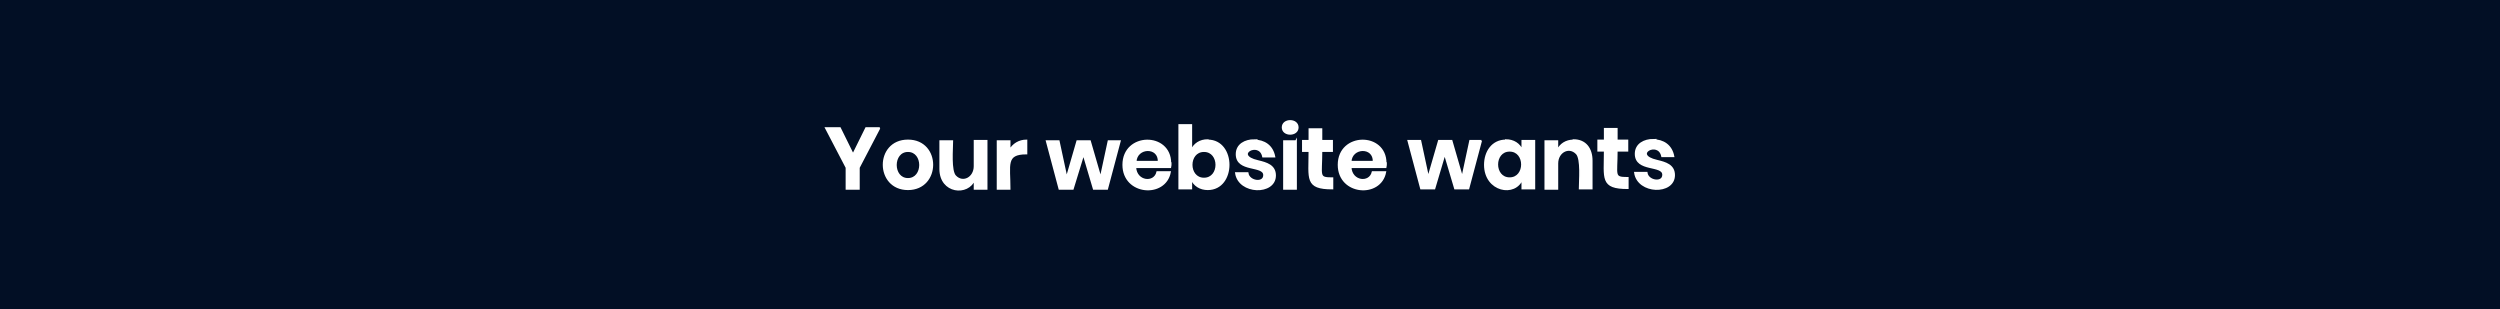 <svg xmlns="http://www.w3.org/2000/svg" xml:space="preserve" width="728" height="90" style="shape-rendering:geometricPrecision;text-rendering:geometricPrecision;image-rendering:optimizeQuality;fill-rule:evenodd;clip-rule:evenodd" viewBox="0 0 7280 900" xmlns:xlink="http://www.w3.org/1999/xlink"><defs><linearGradient id="mask_gradient"><stop offset="0" stop-color="#fff" stop-opacity="0"/><stop offset=".5" stop-color="#fff" stop-opacity=".5"><animate attributeType="XML" attributeName="stop-opacity" from=".5" to="0" dur="0.3s" repeatCount="1" begin="2.5s" fill="freeze"/></stop><stop offset="1" stop-color="#fff"/></linearGradient><linearGradient id="id3" gradientUnits="userSpaceOnUse" x1="5951" y1="571" x2="6295" y2="571"><stop offset="0" style="stop-opacity:1;stop-color:#e4e7f2"/><stop offset="1" style="stop-opacity:1;stop-color:#ebeef8"/></linearGradient><linearGradient id="id4" gradientUnits="objectBoundingBox" x1="0%" y1="50.005%" x2="100%" y2="50.005%"><stop offset="0" style="stop-opacity:1;stop-color:#f9c"/><stop offset=".231" style="stop-opacity:1;stop-color:#ffc"/><stop offset=".529" style="stop-opacity:1;stop-color:white"/><stop offset="1" style="stop-opacity:1;stop-color:#0cf"/></linearGradient><linearGradient id="id4-1" gradientUnits="objectBoundingBox" xlink:href="#id4" x1="0%" y1="50.005%" x2="100%" y2="50.005%"/><linearGradient id="mask_str_gradient"><stop offset="0" stop-color="#fff" stop-opacity=".5"/><stop offset=".3" stop-color="#fff" stop-opacity=".5"/><stop offset=".4" stop-color="#fff" stop-opacity="0"/><stop offset=".6" stop-color="#fff" stop-opacity="0"/><stop offset=".7" stop-color="#fff"/><stop offset="1" stop-color="#fff"/></linearGradient><mask id="hale_mask"><path fill="url(#mask_gradient)" d="M2350 0h3500v900H2350z"/></mask><mask id="id1"><linearGradient id="id2" gradientUnits="userSpaceOnUse" x1="4481" y1="595" x2="5910" y2="584"><stop offset="0" style="stop-opacity:1;stop-color:white"/><stop offset="1" style="stop-opacity:0;stop-color:white"/></linearGradient><path style="fill:url(#id2)" d="M2313 351h3380v474H2313z"/></mask><mask id="str_mask"><path fill="url(#mask_str_gradient)" d="M0 0h7280v900H0z"/></mask><clipPath id="id0"><path d="M2350 0h3500v900H2350V0z"/></clipPath><filter id="dropShadow" x="-50%" y="-50%" width="200%" height="200%"><feGaussianBlur in="SourceGraphic" stdDeviation="20"/></filter><style>@keyframes scl1{0%,to{transform:scale(.9)}50%{transform:scale(1)}}@keyframes scl2{0%,to{transform:scale(1)}50%{transform:scale(.9)}}@keyframes hale_mv{0%{transform:translate(0)}to{transform:translate(-3500px,0)}}@keyframes lef_mv{0%{transform:translate(0)}to{transform:translate(-350px,0);opacity:0}}@keyframes lef_3_mv{0%{transform:translate(0);opacity:1}to{transform:translate(-150px,-50px);opacity:0}}@keyframes lef_5_mv{0%{transform:translate(0);opacity:1}to{transform:translate(-150px,50px);opacity:0}}@keyframes tt1_mv{0%{transform:translate(0,150px)}to{transform:translate(0,0)}}@keyframes tt2_mv{0%{transform:translate(0,0);opacity:1}to{transform:translate(0,-150px);opacity:0}}@keyframes tb1_sc{0%{transform:scale(0)}to{transform:scale(1)}}@keyframes tb1_mv{0%{transform:translate(0,-150px)}to{transform:translate(0,0)}}@keyframes tb2_mv{0%{transform:translate(0,0);opacity:1}to{transform:translate(0,150px);opacity:0}}@keyframes tb2_sc{0%{transform:scale(0)}50%{transform:scale(1.2)}to{transform:scale(1)}}@keyframes mt1_mv{0%{transform:translate(0,-120px)}to{transform:translate(0,0)}}@keyframes rck_mv{0%{transform:translate(-7500px,0);opacity:1}to{transform:translate(0,0);opacity:1}}@keyframes rck_w_mv{0%{transform:translate(0,-60px);animation-timing-function:ease-in-out}50%{transform:translate(0,60px);animation-timing-function:ease-in-out}to{transform:translate(0,-60px)}}@keyframes hnd_rtt{0%,to{transform:rotate(12deg)}50%{transform:rotate(-3deg)}}@keyframes str_start_mv{0%{transform:translate(0,0)}to{transform:translate(-4000px,0)}}@keyframes str_start_op{to{opacity:1}}.str10,.str5,.str6,.str7{stroke:#d6e2ea;stroke-width:10;stroke-miterlimit:22.926}.str5,.str6,.str7{stroke:#313330;stroke-width:2;stroke-linecap:round}.str6,.str7{stroke:#aeb9c1;stroke-width:10}.str6{stroke:#201600;stroke-width:3}.fil3{fill:none}.fil9{fill:#313330}.fil16{fill:#3a3c39}.fil12{fill:#446577}.fil13{fill:#506336}.fil15{fill:#6d5241}.fil14{fill:#8c6f60}.fil7{fill:#9ab7c1}.fil5{fill:#e4e7f2}.fil6,.fil8{fill:#fff}.fil6{fill-rule:nonzero}.fil1{fill:url(#id4);filter:drop-shadow(0 0 20px #fff)}*{animation-timing-function:linear}[id^=gfs]{animation-iteration-count:infinite;animation-duration:.25s}</style></defs><path style="fill:#020f25" d="M0 0h7280v900H0z" id="back"/><g style="animation-name:str_start_op;animation-duration:1.2s;animation-iteration-count:1;animation-delay:2.2s;animation-fill-mode:forwards;opacity:0"><g style="animation-name:str_start_mv;animation-duration:.8s;animation-iteration-count:infinite;animation-delay:1.1s;animation-fill-mode:forwards" mask="url(#str_mask)"><path class="fil1" d="M9890 152c117 0 359 3 359 7s-241 7-359 7c-98 0-98-13 0-13zM7590 289c117 0 359 3 359 7s-241 7-359 7c-98 0-98-13 0-13zM9038 371c117 0 359 3 359 7s-241 7-359 7c-98 0-98-13 0-13zM8299 629c117 0 359 3 359 7s-241 7-359 7c-98 0-98-13 0-13zM10628 712c117 0 359 3 359 7s-241 7-359 7c-98 0-98-13 0-13zM5890 152c117 0 359 3 359 7s-241 7-359 7c-98 0-98-13 0-13zM3590 289c117 0 359 3 359 7s-241 7-359 7c-98 0-98-13 0-13zM5038 371c117 0 359 3 359 7s-241 7-359 7c-98 0-98-13 0-13zM4299 629c117 0 359 3 359 7s-241 7-359 7c-98 0-98-13 0-13zM6628 712c117 0 359 3 359 7s-241 7-359 7c-98 0-98-13 0-13zM1890 152c117 0 359 3 359 7s-241 7-359 7c-98 0-98-13 0-13zM-410 289c117 0 359 3 359 7s-241 7-359 7c-98 0-98-13 0-13zM1038 371c117 0 359 3 359 7s-241 7-359 7c-98 0-98-13 0-13zM299 629c117 0 359 3 359 7s-241 7-359 7c-98 0-98-13 0-13zM2628 712c117 0 359 3 359 7s-241 7-359 7c-98 0-98-13 0-13z"/></g></g><g style="animation-name:str_start_op;animation-duration:1.2s;animation-iteration-count:1;animation-delay:2.2s;animation-fill-mode:forwards;opacity:0"><path fill="#CCC" d="M535 63c4 0 7 3 7 7s-3 7-7 7-7-3-7-7 3-7 7-7zm1538 309c4 0 7 3 7 7s-3 7-7 7-7-3-7-7 3-7 7-7zm-214 90c4 0 7 3 7 7s-3 7-7 7-7-3-7-7 3-7 7-7zm5305 304c4 0 7 3 7 7s-3 7-7 7-7-3-7-7 3-7 7-7zM6798 63c4 0 7 3 7 7s-3 7-7 7-7-3-7-7 3-7 7-7zM5498 832c4 0 7 3 7 7s-3 7-7 7-7-3-7-7 3-7 7-7zm597-75c4 0 7 3 7 7s-3 7-7 7-7-3-7-7 3-7 7-7zM5693 78c4 0 7 3 7 7s-3 7-7 7-7-3-7-7 3-7 7-7zm-453 181c4 0 7 3 7 7s-3 7-7 7-7-3-7-7 3-7 7-7zm-178-72c4 0 7 3 7 7s-3 7-7 7-7-3-7-7 3-7 7-7zm-338 563c4 0 7 3 7 7s-3 7-7 7-7-3-7-7 3-7 7-7zm-374-591c4 0 7 3 7 7s-3 7-7 7-7-3-7-7 3-7 7-7zM628 763c4 0 7 3 7 7s-3 7-7 7-7-3-7-7 3-7 7-7zm884 22c4 0 7 3 7 7s-3 7-7 7-7-3-7-7 3-7 7-7zm1029-604c4 0 7 3 7 7s-3 7-7 7-7-3-7-7 3-7 7-7zM1484 63c4 0 7 3 7 7s-3 7-7 7-7-3-7-7 3-7 7-7zm-450 113c4 0 7 3 7 7s-3 7-7 7-7-3-7-7 3-7 7-7z"/><path fill="gray" d="M7190 169c3 0 5 2 5 5s-2 5-5 5-5-2-5-5 2-5 5-5zm-5270 19c3 0 5 2 5 5s-2 5-5 5-5-2-5-5 2-5 5-5zm111 461c3 0 5 2 5 5s-2 5-5 5-5-2-5-5 2-5 5-5zM132 802c3 0 5 2 5 5s-2 5-5 5-5-2-5-5 2-5 5-5zm163-587c3 0 5 2 5 5s-2 5-5 5-5-2-5-5 2-5 5-5zm504 27c3 0 5 2 5 5s-2 5-5 5-5-2-5-5 2-5 5-5zm277-116c3 0 5 2 5 5s-2 5-5 5-5-2-5-5 2-5 5-5zm386 367c3 0 5 2 5 5s-2 5-5 5-5-2-5-5 2-5 5-5zm894 281c3 0 5 2 5 5s-2 5-5 5-5-2-5-5 2-5 5-5zm531-481c3 0 5 2 5 5s-2 5-5 5-5-2-5-5 2-5 5-5zm719 525c3 0 5 2 5 5s-2 5-5 5-5-2-5-5 2-5 5-5zm1951-536c3 0 5 2 5 5s-2 5-5 5-5-2-5-5 2-5 5-5zM4738 60c3 0 5 2 5 5s-2 5-5 5-5-2-5-5 2-5 5-5zm1741 722c3 0 5 2 5 5s-2 5-5 5-5-2-5-5 2-5 5-5zm-87-698c3 0 5 2 5 5s-2 5-5 5-5-2-5-5 2-5 5-5z"/></g><g style="animation-name:rck_mv;animation-duration:1s;animation-iteration-count:1;animation-delay:1.5s;animation-fill-mode:forwards;opacity:0"><g id="logo"><g id="full_logo"><g id="rqst_mtrcs"><path id="METRICS" class="fil8" d="M1329 572c0 7 2 13 6 17s9 6 15 6c5 0 9-1 13-4 3-3 5-7 5-11 0-3-1-5-1-7-1-2-3-3-5-5-2-1-4-3-7-4s-5-2-8-3c-6-2-12-5-17-7s-10-5-14-8-7-7-9-11c-3-5-3-10-3-17 0-6 1-11 4-16s6-9 10-12 9-5 15-7c5-2 11-3 17-3 8 0 15 1 21 3s11 5 15 9 7 9 9 13c2 5 3 11 3 16h-32c0-6-1-11-4-14s-7-5-12-5-8 1-11 3-5 6-5 10c0 5 2 8 5 11s8 5 14 7c5 2 11 4 17 6 5 2 11 5 15 8 5 3 8 7 11 12s4 10 4 17-1 13-4 18-6 10-10 13c-5 3-9 6-16 8-6 2-13 3-20 3s-14-1-20-3-11-5-16-9-8-9-11-15-4-13-4-20h32v1z"/><path id="METRICS_0" class="fil8" d="M1274 568c-1 7-4 14-7 20s-8 11-14 16-12 8-20 11c-7 3-16 4-25 4-11 0-21-2-30-6s-16-9-23-15c-6-7-11-14-14-22-3-9-5-17-5-27 0-9 1-18 5-26 3-9 8-16 14-22 6-7 13-11 22-15s18-6 30-6c10 0 19 1 27 5 8 3 15 7 21 12 5 5 10 11 13 17 3 7 5 14 7 21h-32c-1-4-2-7-4-11-2-3-4-6-7-9s-6-5-10-6-8-2-13-2c-7 0-12 1-17 3-5 3-9 5-13 9-3 4-6 8-8 13s-3 10-3 16 1 11 3 17c2 5 5 9 8 13s8 7 13 9 11 3 18 3c4 0 7-1 11-2 3-1 7-3 9-5 3-2 5-5 7-7 2-3 3-6 5-9h33v-1z"/><path id="METRICS_1" class="fil8" d="M1080 482h32v134h-32z"/><path id="METRICS_2" class="fil8" d="M951 482h56c7 0 14 1 20 4s11 6 15 11 7 9 10 15c2 6 3 12 3 19 0 9-2 18-7 25s-11 13-19 17l27 42h-36l-23-37h-15v37h-31V481h-1zm52 72c3 0 6-1 9-2s5-3 7-5 3-5 4-7c1-3 1-6 1-9s-1-6-1-9c-1-3-3-5-4-7-2-2-4-4-7-5s-5-2-9-2h-21v47h21z"/><path id="METRICS_3" class="fil8" d="M866 509h-30v-27h91v27h-30v107h-31z"/><path id="METRICS_4" class="fil8" d="M762 507v30h51v24h-51v30h51v25h-82V482h82v25z"/><path id="METRICS_5" class="fil8" d="M708 616h-30v-83l-29 83h-23l-29-83v83h-30V482h35l36 93 35-93h35z"/><path id="Combined-Shape_4_" class="fil8" d="M623 322c7 0 14 1 20 4s11 6 15 11 7 9 10 15c2 6 3 12 3 19 0 9-2 18-7 25s-11 13-19 17l27 42h-36l-25-38h-15v37h-31V321h56zm-4 25h-21v46h21c3 0 6-1 9-2s5-3 7-5 3-5 4-7c1-3 1-6 1-9s-1-6-1-9c-1-3-3-5-4-7-2-2-4-4-7-5s-5-1-9-1z"/><path id="Path" class="fil8" d="M725 347v30h51v25h-51v29h51v25h-81V322h81v25z"/><path id="Shape" class="fil8" d="M918 440c0 1-1 1-2 2-3 3-6 5-9 7-11 7-25 12-40 12-13 0-25-3-36-9-3-1-5-3-7-5-3-3-6-5-9-8-6-7-11-14-14-22-3-9-5-17-5-26s1-18 5-26c3-8 8-16 14-22 6-7 13-11 22-15s19-6 30-6 21 2 30 6 16 9 22 15c6 7 11 14 14 22s5 17 5 26c0 7-1 13-3 19s-4 12-7 17c-3 4-6 9-10 13zm-50-8c6 0 11-1 16-3s9-5 12-9 6-9 8-13c2-5 3-10 3-16s-1-11-3-16-4-9-8-13-7-7-12-9c-5-3-10-3-16-3s-11 1-16 3c-5 3-9 5-12 9s-6 9-8 13c-2 5-3 10-3 16s1 11 3 16 4 9 8 13c3 4 7 7 12 9s10 3 16 3z"/><path id="Rectangle_2_" class="fil8" d="M864 432h76v28h-76z"/><path id="Path_1_" class="fil8" d="M959 322h31v88c0 3 1 6 1 9 1 3 3 5 4 7 2 2 4 3 7 5 3 1 5 2 9 2 3 0 6-1 9-2s5-3 7-5 3-5 4-7c1-3 1-5 1-9v-88h31v88c0 7-1 13-3 19-3 6-6 11-10 15-5 5-10 8-16 10-7 3-13 4-21 4s-15-1-21-4-12-6-16-10c-5-5-8-9-10-15-3-6-3-12-3-19v-88h-1z"/><path id="Path_2_" class="fil8" d="M1120 347v30h51v25h-51v29h51v25h-82V322h82v25z"/><path id="Path_3_" class="fil8" d="M1224 412c0 7 2 13 6 17s9 6 15 6c5 0 9-1 13-4 3-3 5-7 5-11 0-3-1-5-1-7-1-2-3-3-5-5-2-1-4-3-7-4s-5-2-8-3c-6-2-12-5-17-7s-10-5-14-8-7-7-9-11c-3-5-3-10-3-17 0-6 1-11 4-16s6-9 10-12 9-5 15-7c5-2 11-3 17-3 8 0 15 1 21 3s11 5 15 9 7 9 9 13c2 5 3 11 3 16h-31c0-6-1-11-4-14s-7-5-12-5-8 1-11 3-5 6-5 10c0 5 2 8 5 11s8 5 14 7c5 2 11 4 17 6 5 2 11 5 15 8 5 3 8 7 11 12s4 10 4 17-1 13-4 18-6 10-10 13c-5 3-9 6-16 8-6 2-13 3-20 3s-14-1-20-3-11-5-16-9-8-9-11-15-4-13-4-20h31v1z"/><path class="fil8" d="M1338 349h-31v-27h92v27h-31v107h-30z"/></g><path id="short_logo" class="fil8" d="M383 336c2 9 4 16 8 26-1 6-7 10-15 14-12 8-25 17-38 23 0 0-4-14-4-15l49-47zm-17-51c1 4 0 10-2 13-1 3-3 7-4 8s5-1 10-8c3-5 3-11 3-14 0 0 3 0 3-1 1 4 1 10-1 15-1 3-2 6-3 8 0 1 5 0 8-7 2-4 3-10 1-19l2-2c1 2 2 4 2 6 0 5 0 10 1 12 0 1 5-5 5-13-1-9-7-17-7-20 0-4-4-7-12-7-7 0-27 6-29 32 12-5 17-3 23-2zm104 143c-8 15-16 31-18 35-6 13-12 27-17 41-30 79-101 168-186 132-5-2-11-5-15-8-28-18-69-66-82-110l-4-18s28-34 43-38c4-1 4 6 2 10l16 12c13 9 33 18 53 22 0 0-16-9-16-10l-20-15c14-12 24-18 39-30 7 3 11 6 17 9 16 10 80 33 100 3-20 18-58 4-82-8-20-10-32-19-55-28-6-2-8-3-15-8-6-4-12-9-17-15-2-3-3-5-3-7s0-4 1-5c1-2 2-3 4-5 4-3 8-5 12-5 5 0 14 5 19 8 11 6 23 12 36 16 15 4 41 7 56 8 8 1 22-2 24-3-3 1-17-1-30-3 18-7 33-14 52-25 13-8 20-12 20-31 2-37 58-63 93-21 9 11 11 19 10 33-1 25-29 56-33 63zm-57-79c7 1 14 1 20 1 7 0 10-4 10-7 0-4-2-7-5-8-8-3-17 2-22 6-1 0-2 1-1 0 3-6 7-10 13-12 15-7 45-1 56 13 4 4 7 10 7 16 0 0 0 1-1 1l-1-1c-3-5-8-14-17-14-4 0-7 2-8 5s0 7 6 10 12 6 18 8h1c-5 17-22 22-35 29-14 7-13 5-23-6s-21-23-18-41h1zm26 5c1-3 4-4 7-3l10 3c3 1 5 3 4 6 0 2-2 4-6 6l-7 2h-2l-5-6c-2-3-3-6-2-8zm-236 62c-1-1-2-2-2-3-38 30-73 60-113 108-1 1-1 3-1 5 11 23 5 39 31 61 14-17 21-26 32-39-6-13-13-33-14-47 0-2 1-4 2-5 3-3 38-40 53-43 8-2 20 3 15 13l13 11c13-11 23-19 37-30l-22-9c-8-3-24-16-29-22zm247-166c-11-24-17-15-26-33 0-1-1-1-2-1s-1 0-2 1c-12 12-22 21-33 33 9 6 6 13 8 16 6 8 4 24-3 33l-3 3h-1c-1 6-17 16-22 11-1 0-1 0-2 1-14 3-9-10-7-14 4-10-10-4-14-3-1 0-2 1-3 1-5 5-7 8-12 13-29 28-55 48-84 70 17 10 18 11 39 17 3 1 12 3 22 5 56-51 99-99 144-151z"/></g></g><g style="animation-name:rck_w_mv;animation-duration:2s;animation-iteration-count:infinite;animation-delay:1.2s;transform:translate(0,-60px)"><g style="transform:translate(100px,0)"><g mask="url(#hale_mask)" style="clip-path:url(#id0)" id="smoke_hale"><path d="M2187 477c6-1 13-1 20-1s15 0 22 1c12-2 60-27 103 15 17-7 39-12 62-12 27 0 51 5 68 14 13 3 40-3 77 8 47-42 183-42 227 3 20-35 94-44 138-27 38-16 84 3 98 37 24-26 98-31 138-17 51-23 153-13 167 35h20c6-27 37-51 87-51 9 0 18 1 26 2 22-9 55-15 92-15 28 0 53 3 73 9 37-18 81 5 89 39 13-5 30-9 48-9s35 3 48 8c-7-47 114-71 156-25 42-16 119-4 126 33 10-3 23-5 37-7 37-45 132-44 167 2 3-1 7-2 11-3 12-10 21-16 38-20 9-2 18-4 28-5 29-3 68-1 105 12 36-35 128-36 170-6 34-14 92-13 124 3 16-31 60-47 96-32 44-17 118-7 138 27 45-45 196-46 234 5l105-18c33-4 68-2 101 4 35-28 60-17 80-17 15 0 81-17 121 21 30-10 48-20 81-20 7 0 15 0 22 1 12-2 60-27 103 15 17-7 39-12 62-12 27 0 51 5 68 14 13 3 40-3 77 8 47-42 183-42 227 3 20-35 94-45 138-27 38-16 84 3 98 37 24-26 98-31 138-17 51-23 153-13 167 35h20c6-27 37-51 87-51 9 0 18 1 26 2 22-9 55-15 92-15 28 0 53 3 73 9 37-18 81 5 89 39 13-5 30-9 48-9s35 3 48 8c-7-47 114-71 156-24 42-16 119-4 126 33 10-3 23-5 37-7 37-45 132-44 167 2 3-1 7-2 11-3 12-10 21-16 38-20 9-2 18-4 28-5 29-3 68-1 105 12 36-35 128-36 170-6 34-14 92-13 124 3 16-31 60-47 96-32 44-17 118-7 138 27 45-45 196-46 234 5l105-18c33-4 68-2 101 4 35-28 60-17 80-17 15 0 81-17 121 21 21-7 36-16 61-19v183c-33 3-60-5-73-6-23-2-57 10-104-13-33 17-114 6-129-18-13 47-101 58-144 29-57 18-188 5-170-42l-19-8c21 62-124 77-151 23-19 33-73 36-95 5-28 29-60 29-105 31-23 1-46 2-67-7-67 33-86 73-292 37-26 21-83 18-97-14-27 2-36 25-90 25-34 0-64-11-84-28-35-4-65-10-90-17-35 39-127 40-166 4-79 20-161 24-209-24-11 3-28 5-42 5-13 0-22-1-31-3-28 34-86 44-121 6-47 49-223 48-290 15-24 11-52 8-79 8-39 0-74-13-92-32-22 32-77 29-95-5-27 54-174 37-150-25-6 3-12 6-20 9 18 48-113 60-170 42-45 30-141 16-145-37-7 9-23 17-43 21-11 8-28 14-46 14-14 0-28-3-38-9-50 25-75 12-127 8-23-2-57 10-104-13-33 17-114 6-129-18-13 47-101 58-144 29-57 18-188 5-170-42l-19-8c21 62-124 77-151 23-19 33-73 36-95 5-28 29-60 29-105 31-23 1-46 2-67-7-67 33-86 73-292 37-26 21-83 18-97-14-27 2-36 25-90 25-34 0-64-11-84-28-35-4-65-10-90-17-35 39-127 40-166 4-79 20-161 24-209-24-11 3-28 5-42 5-13 0-22-1-31-3-28 34-86 44-121 6-47 49-223 48-290 15-24 11-52 8-79 8-39 0-74-13-92-32-22 32-77 29-95-5-27 54-174 37-150-25-6 3-12 6-20 9 18 48-113 60-170 42-45 30-141 16-145-37-7 9-23 17-43 21-11 8-28 14-46 14-14 0-28-3-38-9-19 9-37 13-54 15V467z" style="animation-name:hale_mv;animation-duration:1.1s;animation-iteration-count:infinite;fill:#ebeef8"/></g></g><g id="smoke"><g id="gs3"><ellipse class="fil5" cx="5960" cy="605" rx="59" ry="54" style="animation-name:scl1;transform-origin:5900px 605px"/><ellipse class="fil5" cx="5915" cy="676" rx="60" ry="58" style="animation-name:scl1;transform-origin:5755px 552px;animation-duration:.2s"/></g><g id="gs1"><ellipse class="fil5" cx="5800" cy="465" rx="61" ry="64" style="animation-name:scl1;transform-origin:5500px 465px"/><ellipse class="fil5" cx="5966" cy="529" rx="62" ry="61" style="animation-name:scl1;transform-origin:5850px 529px"/></g><g id="gs2"><ellipse class="fil5" cx="5762" cy="627" rx="66" ry="62" style="animation-name:scl2;transform-origin:5929px 439px;animation-delay:.2s"/><ellipse class="fil5" cx="5920" cy="445" rx="65" ry="60" style="animation-name:scl2;transform-origin:5700px 627px;animation-delay:.2s"/></g><g id="gs5"><ellipse class="fil5" cx="5821" cy="680" rx="66" ry="62" style="animation-name:scl2;transform-origin:5843px 406px;animation-duration:.4s"/><ellipse class="fil5" cx="5843" cy="406" rx="65" ry="60" style="animation-name:scl2;transform-origin:5821px 680px;animation-duration:.2s"/></g><ellipse id="gfs4e1" class="fil5" cx="5790" cy="552" rx="89" ry="60"/><ellipse id="smk_cntr" class="fil5" cx="5850" cy="550" rx="104" ry="135"/></g><g id="sloth_rocket"><g style="animation-name:hnd_rtt;animation-duration:2s;animation-iteration-count:infinite;transform-origin:6798px 306px;transform:rotate(12deg);animation-delay:.9s;animation-timing-function:ease-in-out"><path class="fil9" d="M7084 135c2-2-19-39-39-36-3 1-2 2-2 3 21 22 30 34 23 46l17-12z"/><path d="M7032 177c28-24 44-41 55-45 6-2 12-3 18-1 7 2 7 4 9 8 3 8-6 30-6 30s-12 31-18 34c0 0-3 1-2-3 0 0-36 59-43 58 0 0-2 0-1-5 0 0-47 58-77 71l-161 41-46-109c131 0 163 13 272-78z" style="fill:#513d30"/><path class="fil9" d="M7088 174s25-10 32-18c0-4-1-8-2-12-2-4-34 27-30 30zM7079 171c6-5 25-22 33-33 1-2 1-5 0-7-1-3-4-6-7-8-4-1-26 35-28 47 0 1 1 1 1 2h1z"/><circle class="fil3" cx="6798" cy="306" r="458"/></g><g id="sl_rck"><path id="rck_smoke" style="fill:url(#id3)" d="m6295 656-16-171-327 25-1 101z"/><g id="effects"><path class="fil3 str7" style="animation-name:lef_mv;animation-duration:.2s;animation-iteration-count:infinite;animation-timing-function:linear" d="M6357 543h-82"/><path class="fil3 str7" style="animation-delay:.1s;animation-name:lef_mv;animation-duration:.2s;animation-iteration-count:infinite;animation-timing-function:linear" d="M6355 607h-80"/></g><path d="M6515 733c-19-2-38-5-56-8-9-1-18-3-26-5-17-3-33-6-49-10-22-26-37-79-39-141s11-115 32-143c16-5 32-9 49-13 8-2 17-4 25-6 18-4 37-8 56-11 145-24 278-20 363 7 0 0 86 24 165 71-9 50-8 101 4 150-76 50-161 81-161 81-83 32-216 43-362 27z" style="fill:#d6e2ea"/><path class="fil12" d="M6384 710c-12-3-23-6-34-9-24-6-47-14-68-21-20-24-33-64-35-109-1-22 2-45 8-66 1-4 3-9 5-14 4-10 9-20 15-29 21-9 44-17 68-25 10-3 19-6 29-9 1 0 2 0 3-1 0 1-1 1-1 2-9 13-17 31-22 53-7 29-9 58-8 88 2 62 17 115 39 141zM7039 626c-11-49-13-100-4-150 34 20 67 45 91 74-22 28-54 54-87 76z"/><path class="fil7" d="M6276 462c-9-13-30-23-57-27-2-1-4-3-4-5 0-1 1-2 1-3 16-13 43-22 75-23 36-1 67 9 82 24-10 3-20 6-29 9-24 8-47 17-68 25zM6282 681c-8 13-29 24-56 30-2 1-4 3-3 5 0 1 1 2 2 3 16 12 45 20 77 19 36-1 66-12 80-28-10-2-20-5-30-8-25-7-48-14-70-22zM6264 593c-27 1-52-1-69-6-2-1-3-3-3-5 0-1 1-3 3-3 17-5 41-9 68-9 34-1 64 3 80 9-16 7-45 12-79 14z"/><path class="fil3" d="M7029 557s-341 61-684 24" style="stroke:#9ab7c1;stroke-width:2;stroke-miterlimit:22.926"/><circle class="fil12" cx="6366" cy="615" r="6"/><circle class="fil12" cx="6386" cy="686" r="6"/><circle class="fil12" cx="6364" cy="543" r="6"/><circle class="fil12" cx="6378" cy="469" r="6"/><circle class="fil7" cx="6630" cy="606" r="7"/><circle class="fil7" cx="6791" cy="597" r="7"/><circle class="fil7" cx="6952" cy="583" r="7"/><circle class="fil7" cx="6468" cy="606" r="7"/><path class="fil7" d="m6902 414-102-37-256 41-151-49c5 52 91 118 151 126 35 5 86 6 130-16 59-30 134-45 192-47 33-1 65 1 97 8l-62-26zM6389 424s24 72 45 85l-30-88-14 4zM6703 583s-3 65 16 96c6 9 11 17 12 24 1 9 2 16 0 22-2 5-5 10-9 14l17-1 10-25-5-60-41-70z"/><path class="fil3" d="M6848 242c-1-15-9-28-20-37" style="stroke:#506336;stroke-width:3;stroke-miterlimit:22.926"/><path class="fil13" d="M6828 207c2-1-11-17-34-15 0 0 19 24 34 15z"/><path class="fil13" d="M6802 176s31 7 29 32c0 0-20-3-29-32z"/><path class="fil14" d="M6917 417s-121-9-235 50c-59 30-131 20-158 8l18-68 265-42 110 52z"/><path class="fil15" d="M7075 347c7-31-22-59-22-59-3-4-7-7-12-10-1-3-5-12-13-15-6-2-1 4 3 9-7-4-13-7-20-9-5-2-9-4-13-6-8-4-24-8-27-8-5 1 11 8 11 8-8 1-16 1-24-1-18-3-30-6-54-10-15-3-28-9-29-8-3 2 3 10 3 10-11-4-22-9-31-15-18-11-40-24-57-35-40-26-121-56-96-34 0 0-115-25-116-20 0 3 1 5 4 6 0 0-88 2-115 19 0 0 7 7 15 4 0 0-57 26-79 93-17 51-18 176 36 248 0 0 73 9 96-2 2-1 3-3 2-5-1-3-4-7-11-9l22-78s31 7 159-25c0 0 117-14 190 12 5 2 19 6 28 9 11 4 22 7 34 9 16 3 33 1 49-5 16 6 44-23 44-23 13-15 22-33 25-52z"/><path class="fil16" d="M6758 698c-1-8 5 23 0 33-3 7-13 12-14 15s17 1 27-13c9-14 0-45 0-45l-13 11z"/><path class="fil16" d="M6762 674c-6-5 17 15 19 27 1 7-3 17-3 20 1 3 14-9 13-27s-18-31-18-31l-12 11zM6739 694c-1-8 5 22 0 33-3 7-13 12-14 15s17 1 27-13c9-14 3-30 3-30l-16-4z"/><path class="fil15" d="M6757 701c7-1 16-14 19-21 7-19 14-59 16-104 2-67 9-151 32-207l-126 17c-3 19-7 68-10 83-2 8-4 15-8 22v2h2c4-2 8-5 12-8 0 0-6 17 3 20 0 0-18 24-9 26l12-3c3 9 5 19 5 29 1 9-2 18-7 25-1 2-2 3-3 4s1 3 2 2l8-2c3 12 4 25 4 37 0 16 4 31 12 45 8 15 19 36 36 33z"/><path class="fil3 str5" d="M6813 395c2-12 8-24 12-35M6694 399l9-54s0 0 0 0 0 0 0 0c-2 1-13 5-11 0 2-6 10-25 16-31"/><path class="fil14" d="M7050 377c-8-6-16-12-23-20s-7-15-4-19c3-5 10-7 15-4 13 5 17 21 18 30 0 1 1 1 1 1s1 0 1-1c4-10 3-21-2-30-5-10-16-21-36-32s-35-14-47-14c-11 1-20 6-27 14v1h1c8-4 24-8 35 0 5 4 6 10 4 15-2 4-8 9-18 6-10-2-20-5-29-9h-1c-1 29-11 36-10 37 2 2 8-4 8-4 6 30-6 30-5 33 1 2 5 1 7 1 1 0 2 0 2 1 3 6 5 13 7 19 1 4 1 7 1 11 0 1 0 1 1 1 4 0 13 3 20 2 5-1 10-3 13-6 0 0-4 3-3 5 2 2 24-4 43-18 0 0-5 4-5 6s20-6 33-25l-1-1z"/><path class="fil9" d="M7014 347c2-4 0-9-4-11l-7-4-7-4c-4-3-9-2-12 2-2 2-3 6-1 12l5 11c0 1 1 2 2 1h12c7-1 10-3 11-6z"/><path class="fil3 str6" d="M6966 311s6-6 12 2M7038 350s2-9-9-9M6996 360c-4 3-10 3-13-1-2-2-2-5-2-8"/></g></g><g id="effects2"><path class="fil3 str10" d="M5921 473c-42 10-33 54-22 63" style="animation-name:lef_3_mv;animation-duration:.3s;animation-iteration-count:infinite;opacity:0;stroke:#6e7d88;stroke-width:8;stroke-linecap:round;stroke-miterlimit:22.926"/><path class="fil3 str10" d="M5900 576c-30 31 2 63 16 65" style="animation-name:lef_5_mv;animation-delay:.15s;animation-duration:.3s;animation-iteration-count:infinite;opacity:0;stroke:#6e7d88;stroke-width:8;stroke-linecap:round;stroke-miterlimit:22.926"/></g></g></g><g id="wws"><g style="transform:translate(0,-150px);animation-name:tb1_mv,tb2_mv;animation-duration:.3s;animation-iteration-count:1;animation-delay:.4s,1.4s;animation-fill-mode:forwards"><path class="str_cyan" d="M3020 506v28h-49v150h-36V534h-49v-28h134zm113-3c119 0 119 183 0 183s-119-183 0-183zm0 33c-71 0-71 117 0 117s71-117 0-117zm264-32c41 0 73 20 82 59h-37c-18-41-96-38-96 32 0 75 94 79 107 16h-60v-26h90c0 28 3 42-15 67-42 57-158 42-158-58 0-53 35-91 88-91zm205-1c119 0 119 183 0 183s-119-183 0-183zm0 33c-71 0-71 117 0 117s71-117 0-117zm292-30v28h-75v48h60v27h-60v75h-36V505h111zm142 143h-72l-13 36h-38l66-177h41l66 177h-38l-12-36zm-10-27-26-75-26 75h53zm211 14c0 69-122 68-128-3h38c4 33 52 34 52 4 0-40-90-19-90-84 0-66 118-68 125 1h-38c-7-42-68-16-43 11 20 23 85 15 85 71zm157-130v28h-49v150h-36V534h-49v-28h134z" style="animation-name:tb2_sc;animation-duration:.3s;animation-iteration-count:1;animation-delay:.6s;transform-origin:3640px 595px;transform:scale(0);animation-fill-mode:forwards;fill:#33c19f;fill-rule:nonzero"/></g><g style="transform:translate(0,150px);animation-name:tt1_mv,tt2_mv;animation-duration:.3s;animation-iteration-count:1;animation-delay:.4s,1.4s;animation-fill-mode:forwards"><path class="fil6" d="m2561 223-60 115v62h-36v-62l-60-115h41l38 77 38-77h40zm83 36c95 0 94 142 0 142s-95-142 0-142zm0 31c-47 0-47 81 0 81s47-81 0-81zm229-29v139h-35v-28c-19 48-100 40-100-30v-81h35c0 22-6 87 9 102 22 23 56 5 56-29v-74h35zm67 27c10-18 28-29 49-29v38c-63 0-49 33-49 103h-35V261h35v27zm321-27-37 139h-39l-30-101-31 101h-39l-37-139h35l23 107 31-107h37l31 107 23-107h33zm148 64c0 4 0 8-1 12h-102c2 43 56 49 64 14h37c-14 75-136 66-136-21 0-93 137-94 137-5zm-35-4c2-46-65-44-67 0h67zm143-62c81 0 81 142 0 142-22 0-40-11-48-31v29h-35V214h35v75c8-20 26-31 48-31zm-11 31c-48 0-48 80 0 80s48-80 0-80zm145-31c31 0 54 16 60 47h-33c-10-49-90-4-15 13 25 6 50 13 50 42 0 56-105 54-114-7h34c3 25 48 32 48 6 0-31-80-9-80-61 0-28 25-41 52-41zm84-38c0-25 44-25 44 0s-44 25-44 0zm39 40v139h-35V261h35zm106 108v30c-79 0-67-28-67-109h-19v-30h19v-34h35v34h31v30h-31c0 72-11 79 31 79zm156-44c0 4 0 8-1 12h-102c2 43 56 49 64 14h37c-14 75-136 66-136-21 0-93 137-94 137-5zm-36-4c2-46-65-44-67 0h67zm313-61-37 139h-39l-30-101-30 101h-39l-37-139h35l23 107 31-107h37l31 107 23-107h33zm72-2c22 0 40 11 48 31v-29h35v139h-35v-29c-20 54-109 37-109-40 0-38 22-71 61-71zm11 31c-48 0-48 80 0 80s48-80 0-80zm186-31c35 0 53 25 53 60v81h-35c0-22 6-87-9-102-22-23-56-5-56 29v74h-35V261h35v28c8-19 26-30 47-30zm158 110v30c-79 0-67-28-67-109h-19v-30h19v-34h35v34h31v30h-31c0 72-11 79 31 79zm73-110c31 0 54 16 60 47h-33c-10-49-90-4-15 13 25 6 50 13 50 42 0 56-105 54-114-7h34c3 25 48 32 48 6 0-31-80-9-80-61 0-28 25-41 52-41z" style="animation-name:tb1_sc;animation-duration:.3s;animation-iteration-count:1;animaton-delay:.4s;transform-origin:3640px 350px;animation-fill-mode:forwards;stroke:#fff;stroke-width:5;stroke-miterlimit:22.926"/></g></g><g id="wpm"><g style="transform:translate(0,-120px);animation-name:mt1_mv;animation-duration:.2s;animation-iteration-count:1;animation-delay:3s;animation-fill-mode:forwards"><path class="fil6" d="M3143 582v145h-29V626l-37 101h-25l-37-101v101h-29V582h36l44 109 43-109h35zm96-4c98 0 98 151 0 151s-98-151 0-151zm0 27c-58 0-58 96 0 96s58-96 0-96zm220 122h-29l-66-100v100h-29V580h29l66 101V580h29v147zm56-147v147h-29V580h29zm127 0v23h-41v124h-29V603h-40v-23h110zm85-2c98 0 98 151 0 151s-98-151 0-151zm0 27c-58 0-58 96 0 96s58-96 0-96zm172 122-34-57h-13v57h-29V580h56c67 0 69 77 16 88l37 59h-32zm-47-78h24c35 0 34-45 0-45h-24v45zm128-70v147h-29V579h29zm151 147h-29l-66-100v100h-29V579h29l66 101V579h29v147zm139-135c12 9 19 21 23 36h-31c-15-34-79-31-79 26 0 62 78 65 88 14h-50v-21h74v28c-2 10-6 19-12 27-35 47-130 35-130-48 0-76 79-90 117-62z" style="animation-delay:2.6s;animation-name:tb1_sc;animation-duration:.3s;animation-iteration-count:1;transform-origin:3640px 450px;transform:scale(0);animation-fill-mode:forwards"/><path class="fil6" d="m2636 353-36 147h-36l-28-107-28 107h-36l-36-147h32l23 114 29-114h32l29 114 23-114h32zm49 23v38h52v23h-52v40h58v24h-88V354h88v23h-58zm162 48c45 9 39 76-19 76h-63V353h62c56 0 60 62 20 71zm-53-10h26c30 0 29-38 0-38h-26v38zm28 61c32 0 31-40 0-40h-28v40h28zm176-16c0 58-101 53-105-2h31c5 47 86 3 12-21-23-8-44-17-44-44 0-56 97-53 103 0h-32c-7-42-81-2-10 22 24 8 44 17 44 45zm51-107v147h-29V352h29zm127 0v23h-41v124h-29V375h-40v-23h110zm46 23v38h52v23h-52v40h58v24h-88V353h88v23h-58zm155 69v55h-29V352h54c72 0 71 93 0 93h-24zm21-24c35 0 36-45 0-45h-21v45h21zm104-46v38h52v23h-52v40h58v24h-88V352h88v23h-58zm157 124-34-57h-13v57h-29V351h56c67 0 69 77 16 88l37 59h-33zm-47-77h24c35 0 34-45 0-45h-24v45zm190-70v23h-62v39h50v23h-50v62h-29V351h91zm89-2c98 0 98 151 0 151s-98-151 0-151zm0 27c-58 0-58 96 0 96s58-96 0-96zm172 122-34-57h-13v57h-29V351h56c63 0 72 76 16 88l37 59h-33zm-47-77h24c34 0 33-45 0-45h-24v45zm258-68v145h-29V397l-37 101h-25l-37-101v101h-29V353h36l44 109 43-109h35zm116 116h-59l-10 30h-31l54-145h34l54 145h-31l-10-30zm-8-22-22-62-22 62h43zm190 52h-29l-66-100v100h-29V352h29l66 101V352h29v147zm93-149c35 0 62 19 70 53h-31c-16-39-80-36-80 22s64 61 80 22h31c-18 77-141 71-141-22 0-43 27-75 71-75zm121 25v38h52v23h-52v40h58v24h-88V353h88v23h-58z" style="animation-delay:2.5s;animation-name:tb1_sc;animation-duration:.3s;animation-iteration-count:1;transform-origin:3640px 450px;transform:scale(0);animation-fill-mode:forwards"/></g><path d="m3102 221 24-2c1 8 4 14 9 18 4 4 11 6 18 6 8 0 14-2 18-5s6-7 6-12c0-3-1-5-3-8-2-2-5-4-9-5-3-1-10-3-20-5-13-3-23-7-28-12-8-7-11-15-11-25 0-6 2-12 5-18 4-6 9-10 15-13 7-3 15-4 24-4 16 0 27 3 35 10s12 16 12 28l-25 1c-1-6-3-11-7-14s-9-4-16-4-13 2-17 5c-3 2-4 5-4 8s1 5 4 8 11 5 23 8 21 6 27 9 10 7 14 13c3 5 5 12 5 20 0 7-2 14-6 20s-10 11-17 14-16 5-27 5c-16 0-28-4-36-11s-13-18-15-32zm163-50v19h-16v49c0 1 1 2 2 3s2 1 4 1 5-1 10-2l2 19c-6 2-12 4-19 4-4 0-8-1-12-2-3-1-6-3-8-6-2-2-3-5-3-9 0-3-1-8-1-17v-39h-11v-19h11v-18l24-14v32h16zm34 28-22-4c2-9 7-15 13-20 6-4 15-6 26-6s19 1 24 4 9 6 11 10 3 11 3 21v28c0 8 0 14 1 18s2 8 4 12h-24c-1-2-1-4-2-7 0-1-1-2-1-3-4 4-8 7-13 9s-10 3-15 3c-9 0-17-3-22-8s-8-11-8-19c0-5 1-10 4-14 2-4 6-7 10-9s11-4 19-6c11-2 19-4 23-6v-2c0-5-1-8-3-10s-7-3-13-3c-4 0-8 1-10 3s-4 5-6 9zm32 19c-3 1-8 2-15 4-7 1-11 3-13 4-3 2-5 5-5 8s1 6 4 9c2 2 6 4 9 4 4 0 8-1 12-4 3-2 5-5 6-8 1-2 1-6 1-12v-5zm70 43h-24v-90h22v13c4-6 7-10 10-12s6-3 10-3c5 0 11 2 16 4l-7 21c-4-3-8-4-11-4s-6 1-9 3c-2 2-4 5-5 10s-2 15-2 30v28zm86-90v19h-16v49c0 1 1 2 2 3s2 1 4 1 5-1 10-2l2 19c-6 2-12 4-19 4-4 0-8-1-12-2-3-1-6-3-8-6-2-2-3-5-3-9 0-3-1-8-1-17v-39h-11v-19h11v-18l24-14v32h16zm54 0h13v-7c0-8 1-13 2-17 2-4 5-7 9-9s10-4 17-4 13 1 20 3l-3 17c-4-1-8-1-11-1-4 0-6 1-8 2-2 2-2 5-2 9v6h18v19h-18v71h-24v-71h-13v-19zm63 44c0-8 2-16 6-23s9-13 17-17c7-4 15-6 24-6 14 0 25 4 33 13 9 9 13 20 13 34s-4 25-13 34-20 13-33 13c-8 0-16-2-24-6-7-4-13-9-17-16s-6-16-6-26zm24 1c0 9 2 16 6 21s9 7 16 7c6 0 11-2 16-7 4-5 6-12 6-21s-2-16-6-20c-4-5-9-7-16-7-6 0-11 2-16 7-4 5-6 12-6 21zm110 45h-24v-90h22v13c4-6 7-10 10-12s6-3 10-3c5 0 11 2 16 4l-7 21c-4-3-8-4-11-4s-6 1-9 3c-2 2-4 5-5 10s-2 15-2 30v28zm93 0V137h85v21h-60v30h52v21h-52v53h-25zm129 0h-24v-90h22v13c4-6 7-10 10-12s6-3 10-3c5 0 11 2 16 4l-7 21c-4-3-8-4-11-4s-6 1-9 3c-2 2-4 5-5 10s-2 15-2 30v28zm97-28 24 4c-3 9-8 15-14 20-7 5-15 7-25 7-16 0-27-5-35-15-6-8-9-19-9-31 0-15 4-27 12-35s18-13 30-13c13 0 24 4 32 13s11 22 11 41h-60c0 7 2 13 6 17s8 6 14 6c4 0 7-1 9-3 3-2 4-5 6-10zm1-24c0-7-2-12-5-16s-8-5-12-5c-5 0-9 2-13 6-3 4-5 9-5 15h36zm95 24 24 4c-3 9-8 15-14 20-7 5-15 7-25 7-16 0-27-5-35-15-6-8-9-19-9-31 0-15 4-27 12-35s18-13 30-13c13 0 24 4 32 13s11 22 11 41h-60c0 7 2 13 6 17s8 6 14 6c4 0 7-1 9-3 3-2 4-5 6-10zm1-24c0-7-2-12-5-16s-8-5-12-5c-5 0-9 2-13 6-3 4-5 9-5 15h36z" style="animation-delay:3s;animation-name:tb2_sc;animation-duration:.3s;animation-iteration-count:1;transform-origin:3640px 450px;transform:scale(0);animation-fill-mode:forwards;fill:#33c19f;fill-rule:nonzero"/></g></svg>